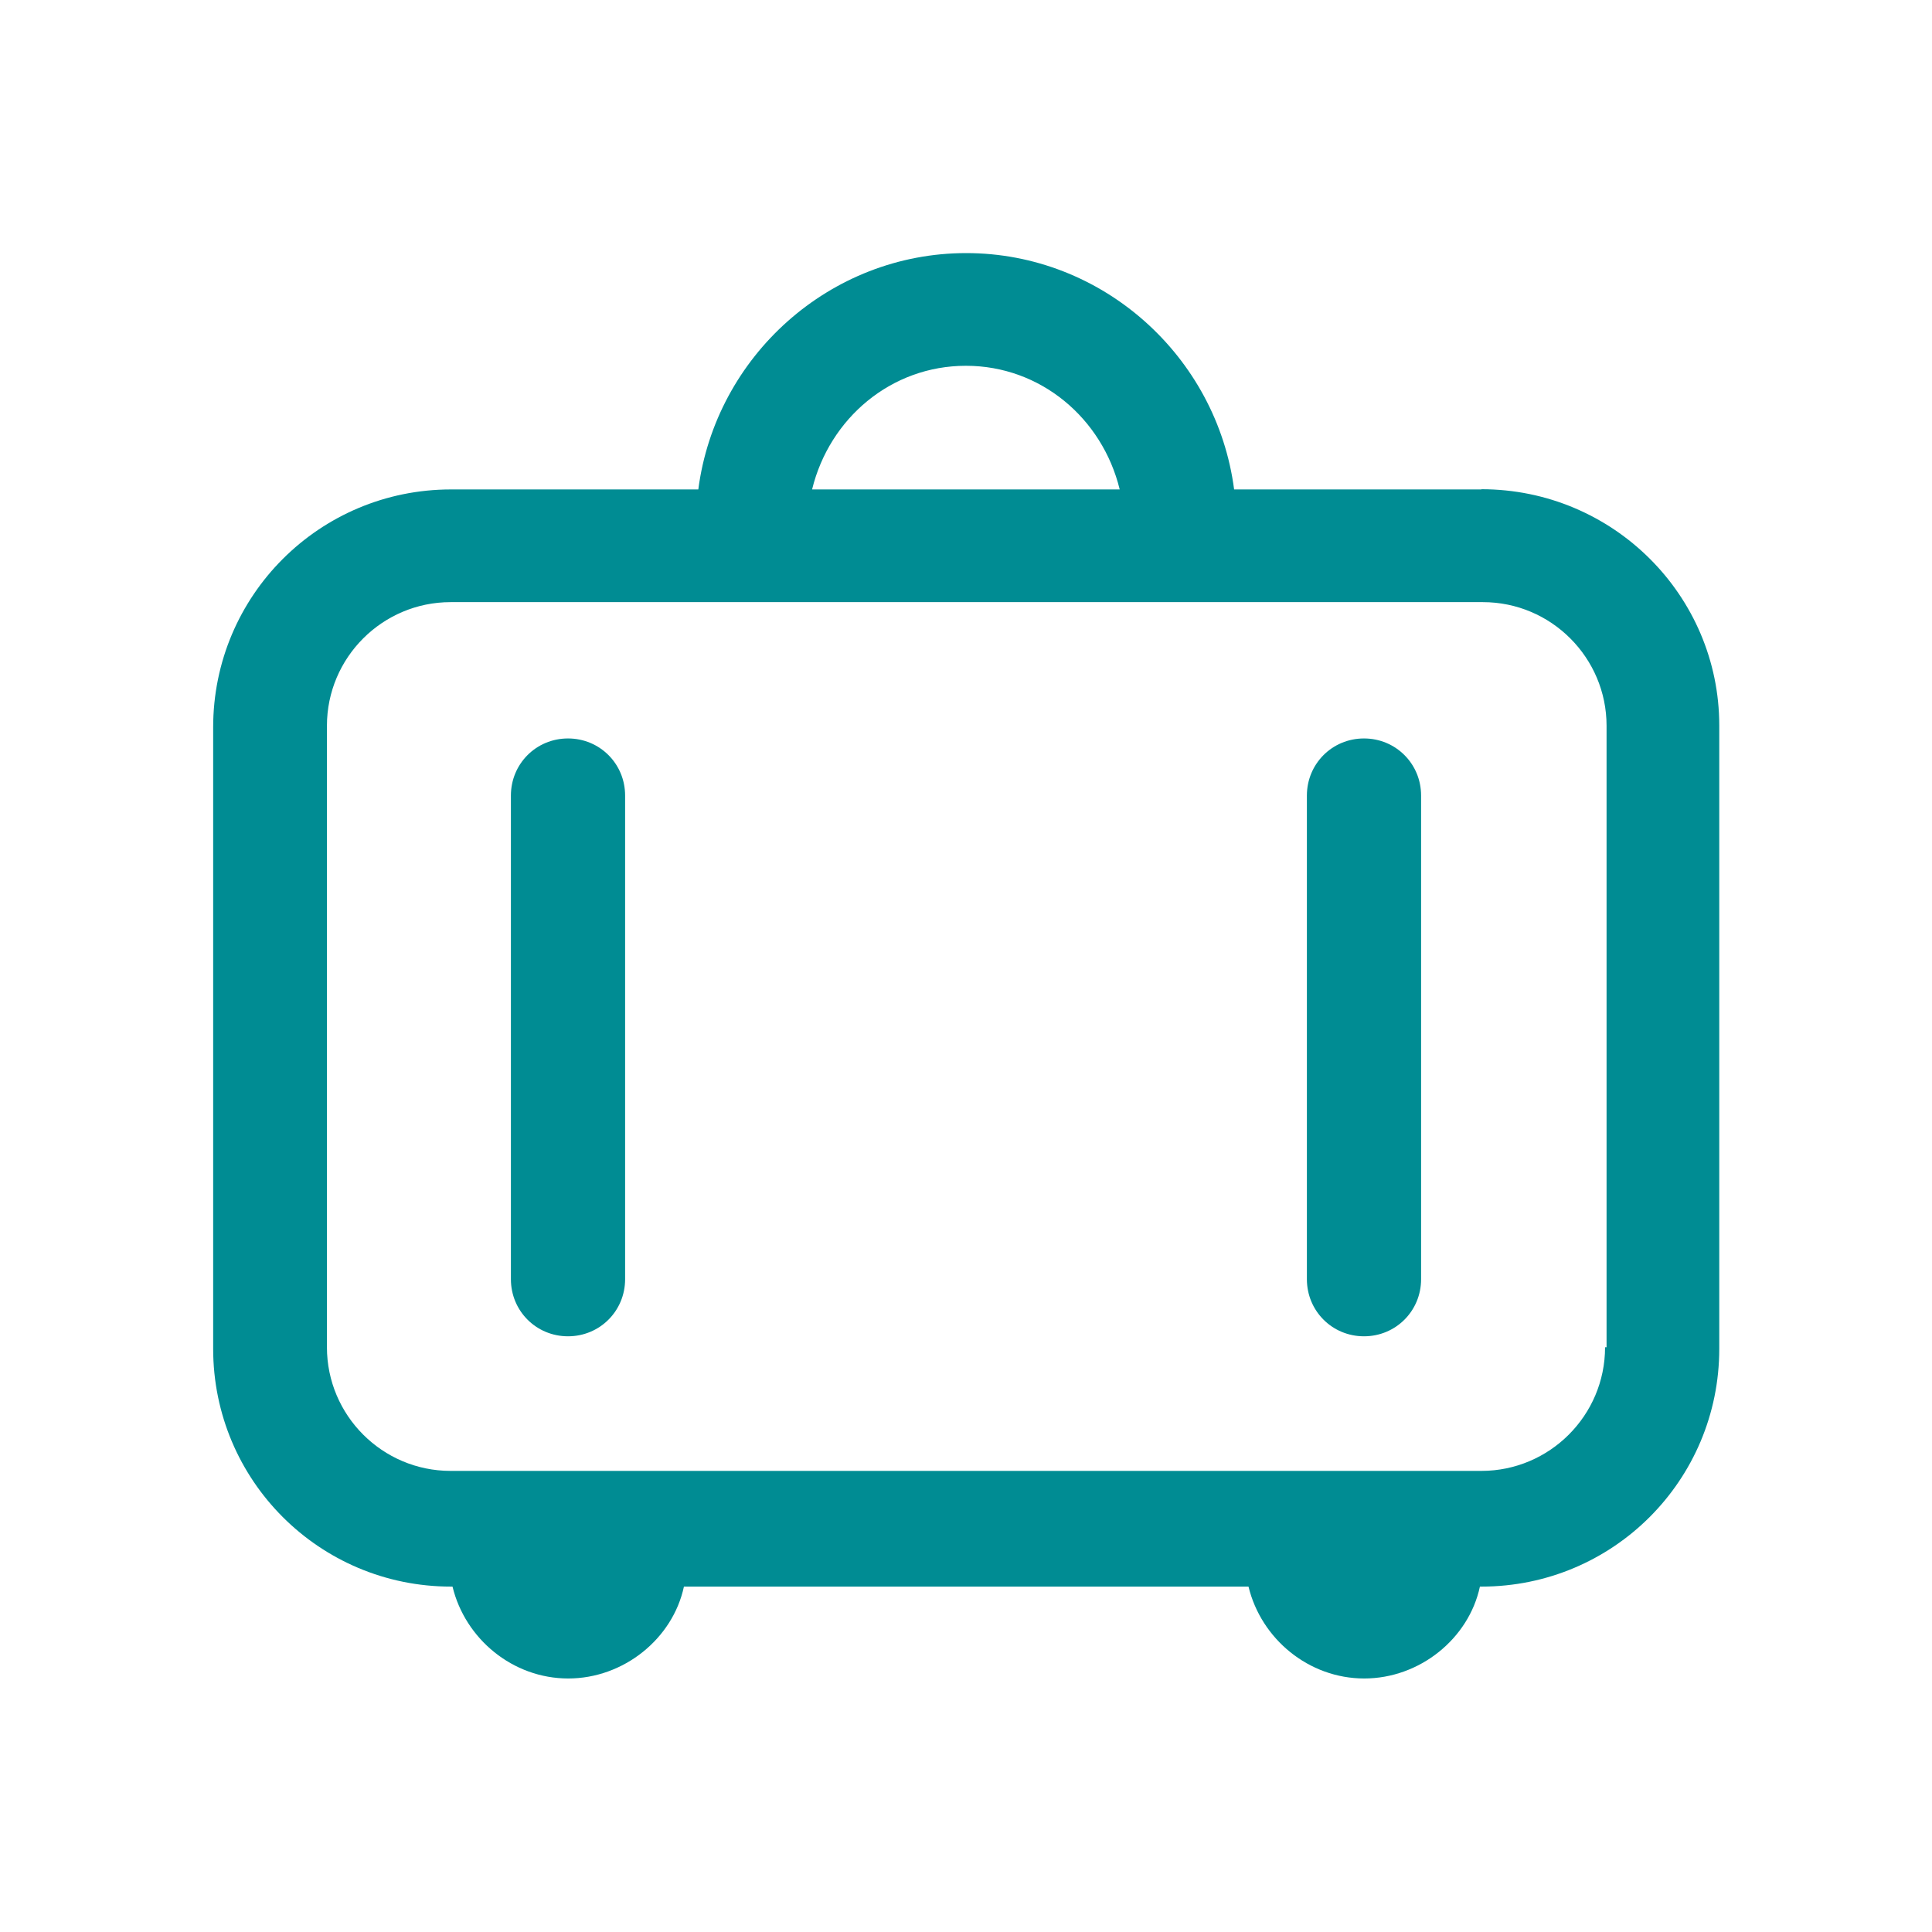 <?xml version="1.0" encoding="UTF-8"?>
<svg id="Layer_1" data-name="Layer 1" xmlns="http://www.w3.org/2000/svg" viewBox="0 0 90 90">
  <defs>
    <style>
      .cls-1 {
        fill: #008c93;
      }
    </style>
  </defs>
  <path class="cls-1" d="M69.01,22.8h-11.52c-.81-6.2-6.13-11.01-12.48-11.01s-11.67,4.8-12.48,11.01h-11.52c-6.13,0-11.08,4.95-11.08,11.08v28.95c0,6.13,4.95,11.08,11.08,11.08h.07c.59,2.44,2.81,4.28,5.39,4.28s4.87-1.85,5.39-4.28h26.3c.59,2.44,2.81,4.28,5.39,4.28s4.87-1.85,5.39-4.28h.07c6.13,0,11.08-4.95,11.08-11.08v-29.03c0-6.06-4.95-11.01-11.08-11.01ZM45,17.04c3.47,0,6.35,2.44,7.16,5.76h-14.33c.81-3.32,3.69-5.76,7.16-5.76ZM74.77,62.76c0,3.18-2.59,5.76-5.76,5.76H20.99c-3.18,0-5.76-2.59-5.76-5.76v-28.95c0-3.18,2.59-5.76,5.76-5.76h48.09c3.18,0,5.76,2.59,5.76,5.76v28.95h-.07Z"/>
  <path class="cls-1" d="M26.46,34.4c-1.48,0-2.66,1.18-2.66,2.66v22.53c0,1.48,1.18,2.66,2.66,2.66s2.66-1.18,2.66-2.66v-22.53c0-1.48-1.18-2.66-2.66-2.66Z"/>
  <path class="cls-1" d="M63.54,34.4c-1.48,0-2.66,1.18-2.66,2.66v22.53c0,1.48,1.18,2.66,2.66,2.66s2.66-1.18,2.66-2.66v-22.53c0-1.48-1.18-2.66-2.66-2.66Z"/>
</svg>
